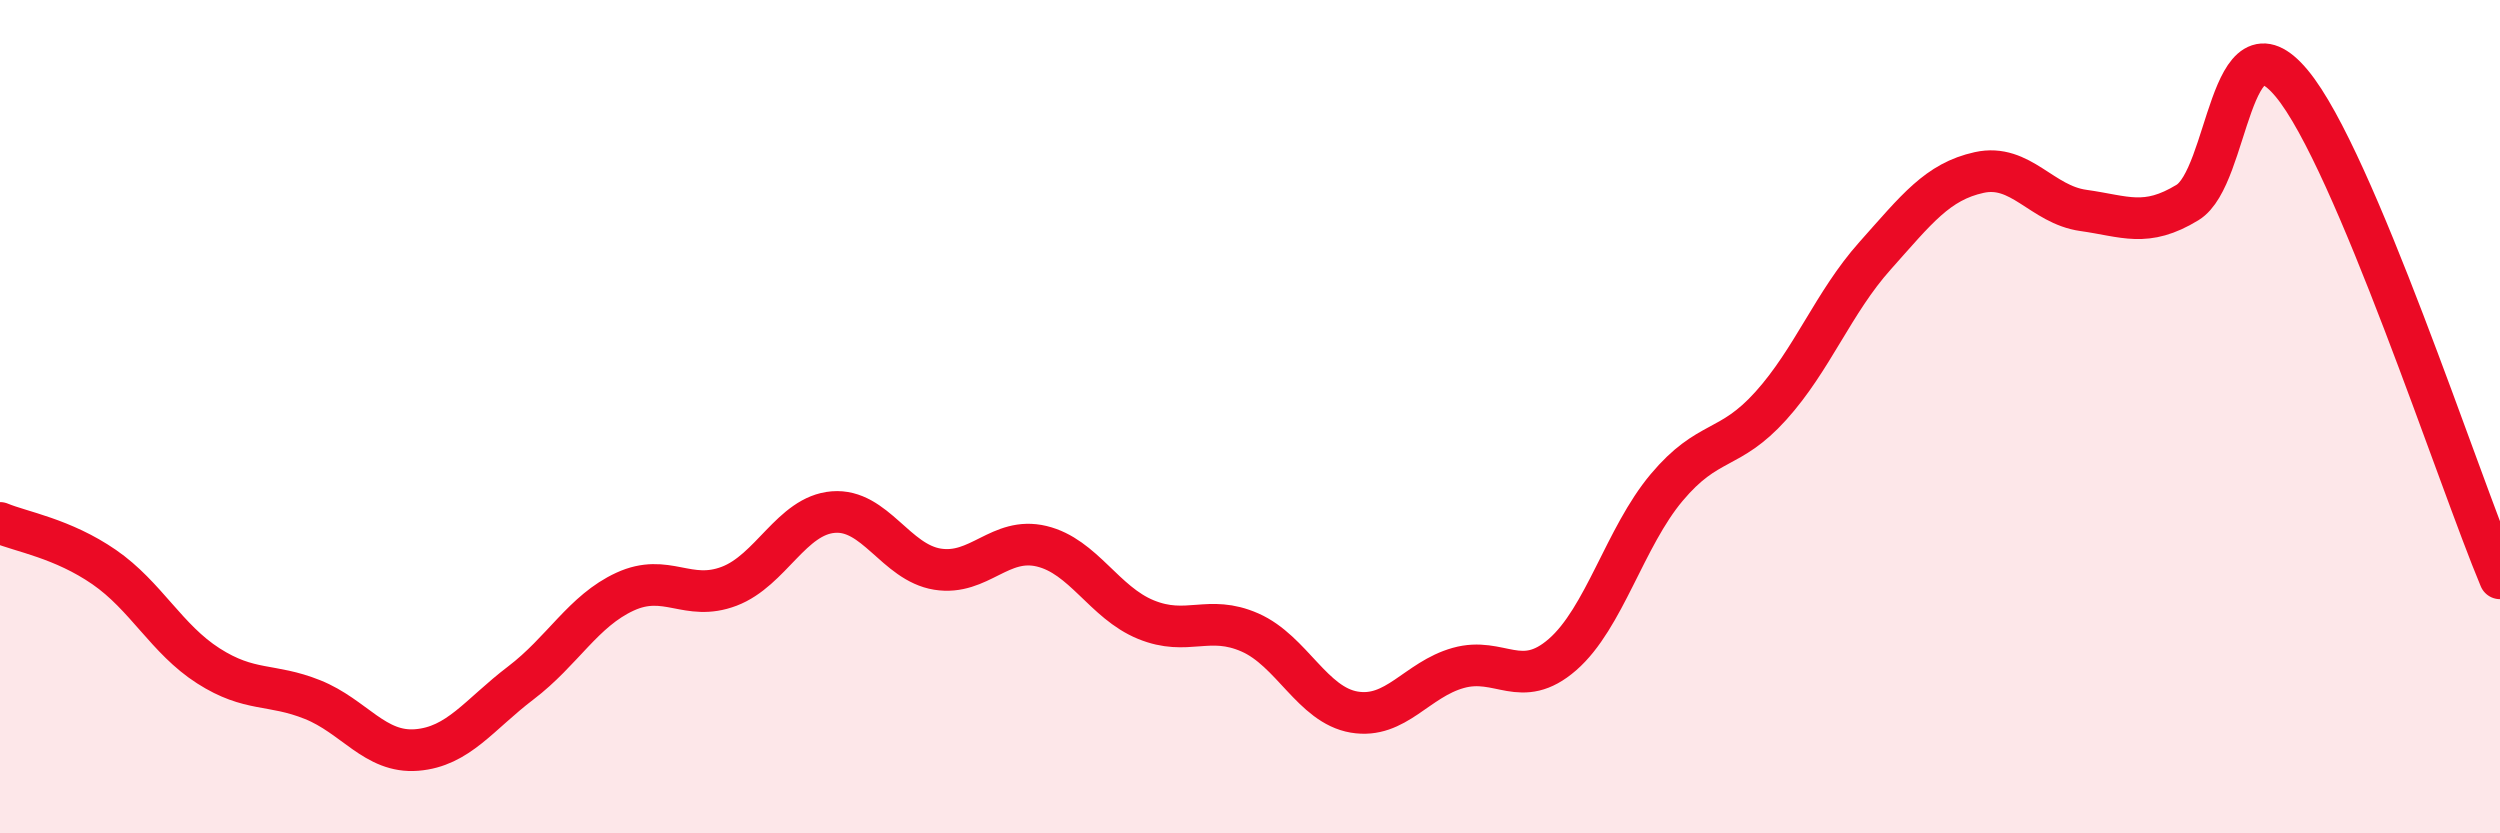 
    <svg width="60" height="20" viewBox="0 0 60 20" xmlns="http://www.w3.org/2000/svg">
      <path
        d="M 0,12.55 C 0.5,12.76 1.5,12.92 2.5,13.61 C 3.5,14.3 4,15.34 5,15.98 C 6,16.62 6.5,16.39 7.5,16.79 C 8.5,17.19 9,18.08 10,18 C 11,17.92 11.5,17.15 12.5,16.39 C 13.5,15.63 14,14.66 15,14.2 C 16,13.74 16.5,14.45 17.5,14.07 C 18.5,13.69 19,12.37 20,12.29 C 21,12.21 21.5,13.5 22.5,13.66 C 23.5,13.82 24,12.87 25,13.11 C 26,13.35 26.5,14.46 27.5,14.87 C 28.5,15.28 29,14.74 30,15.18 C 31,15.62 31.5,16.92 32.5,17.09 C 33.5,17.26 34,16.31 35,16.03 C 36,15.75 36.5,16.58 37.5,15.71 C 38.5,14.84 39,12.89 40,11.7 C 41,10.51 41.5,10.85 42.5,9.74 C 43.5,8.63 44,7.26 45,6.14 C 46,5.02 46.5,4.36 47.5,4.14 C 48.5,3.92 49,4.91 50,5.05 C 51,5.19 51.5,5.47 52.5,4.86 C 53.5,4.25 53.5,0.2 55,2 C 56.5,3.8 59,11.5 60,13.88L60 20L0 20Z"
        fill="#EB0A25"
        opacity="0.1"
        stroke-linecap="round"
        stroke-linejoin="round"
      />
      <path
        d="M 0,12.55 C 0.5,12.76 1.5,12.92 2.5,13.61 C 3.5,14.3 4,15.34 5,15.98 C 6,16.62 6.5,16.39 7.5,16.79 C 8.5,17.19 9,18.08 10,18 C 11,17.92 11.5,17.15 12.5,16.39 C 13.5,15.63 14,14.66 15,14.2 C 16,13.74 16.5,14.45 17.5,14.07 C 18.5,13.69 19,12.37 20,12.29 C 21,12.21 21.5,13.5 22.5,13.66 C 23.5,13.82 24,12.87 25,13.11 C 26,13.35 26.5,14.46 27.5,14.87 C 28.5,15.28 29,14.74 30,15.18 C 31,15.62 31.5,16.92 32.5,17.09 C 33.5,17.26 34,16.31 35,16.03 C 36,15.75 36.5,16.58 37.5,15.71 C 38.5,14.84 39,12.89 40,11.7 C 41,10.51 41.5,10.85 42.5,9.74 C 43.5,8.63 44,7.26 45,6.14 C 46,5.02 46.5,4.36 47.5,4.14 C 48.5,3.92 49,4.91 50,5.05 C 51,5.19 51.5,5.47 52.5,4.86 C 53.5,4.25 53.5,0.2 55,2 C 56.5,3.8 59,11.5 60,13.88"
        stroke="#EB0A25"
        stroke-width="1"
        fill="none"
        stroke-linecap="round"
        stroke-linejoin="round"
      />
    </svg>
  
